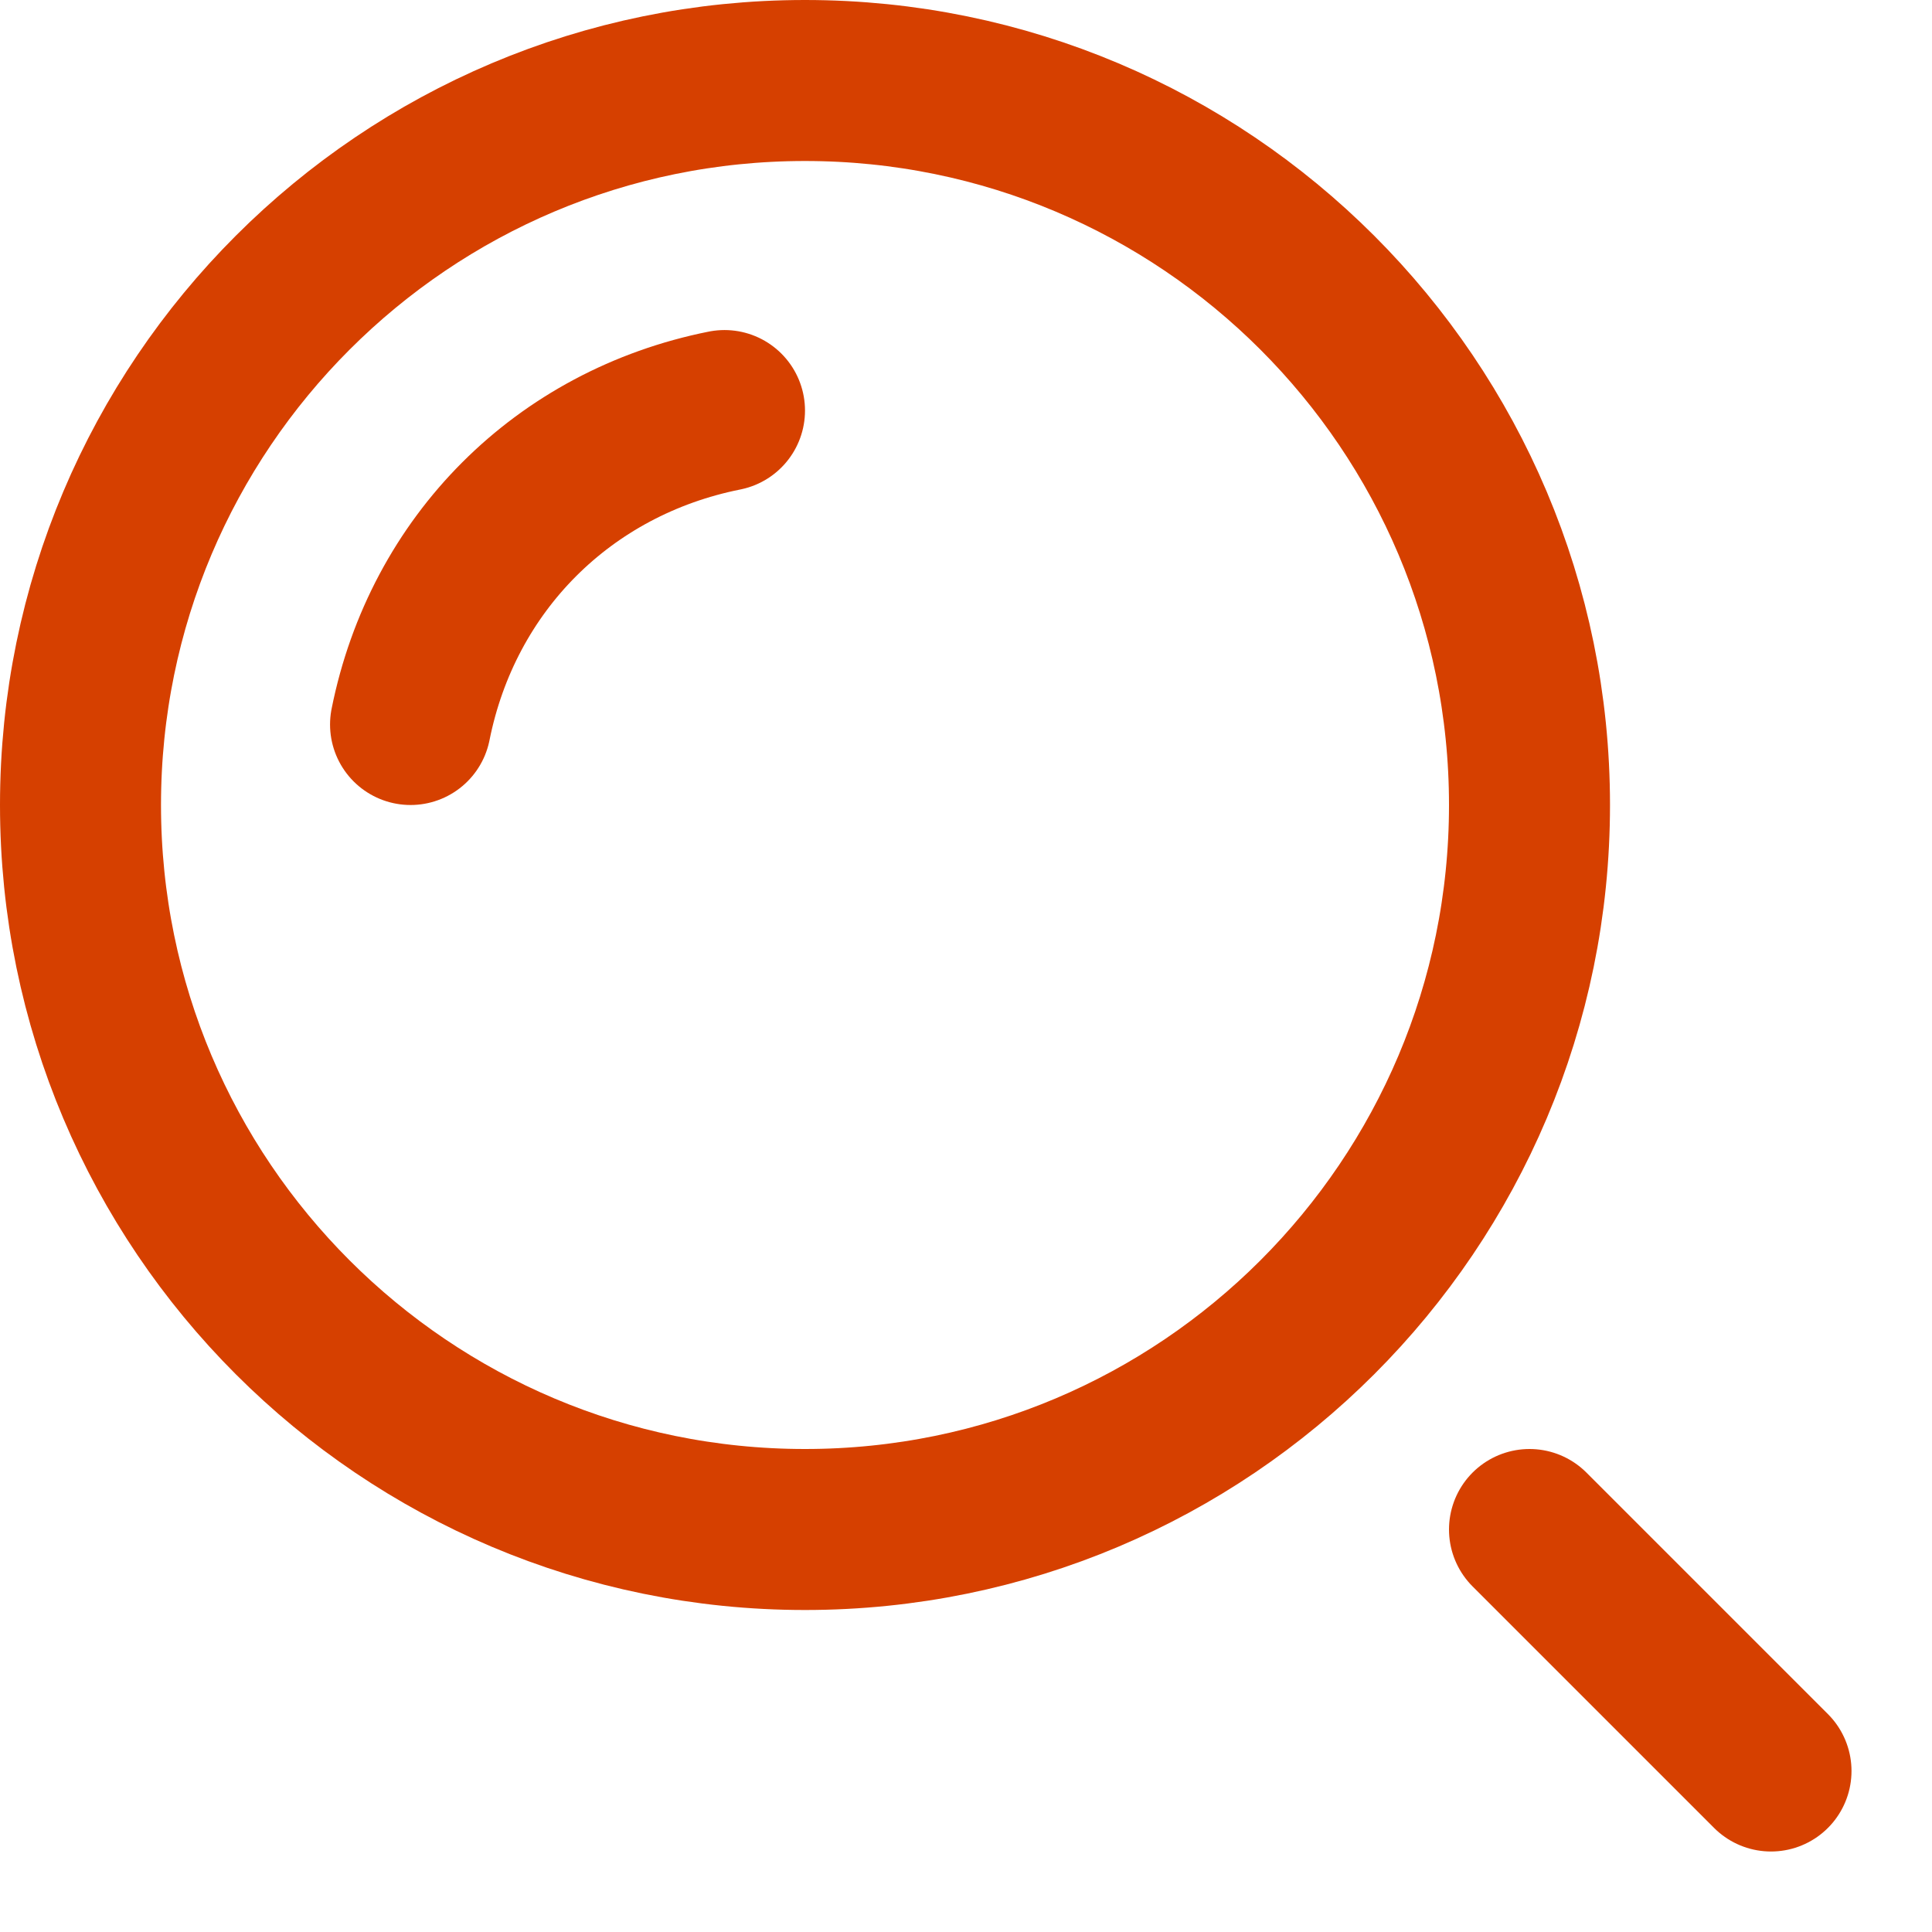 <svg width="24" height="24" viewBox="0 0 24 24" fill="none" xmlns="http://www.w3.org/2000/svg">
<path d="M22 22L19 19" stroke="#D64000" stroke-width="2" stroke-linecap="round" stroke-linejoin="round"/>
<path d="M10 19C14.971 19 19 14.971 19 10C19 5.029 14.971 1 10 1C5.029 1 1 5.029 1 10C1 14.971 5.029 19 10 19Z" stroke="#D64000" stroke-width="2" stroke-linecap="round" stroke-linejoin="round"/>
<path d="M5.1 9C5.5 7 7 5.5 9 5.1" stroke="#D64000" stroke-width="2" stroke-linecap="round" stroke-linejoin="round"/>
</svg>
